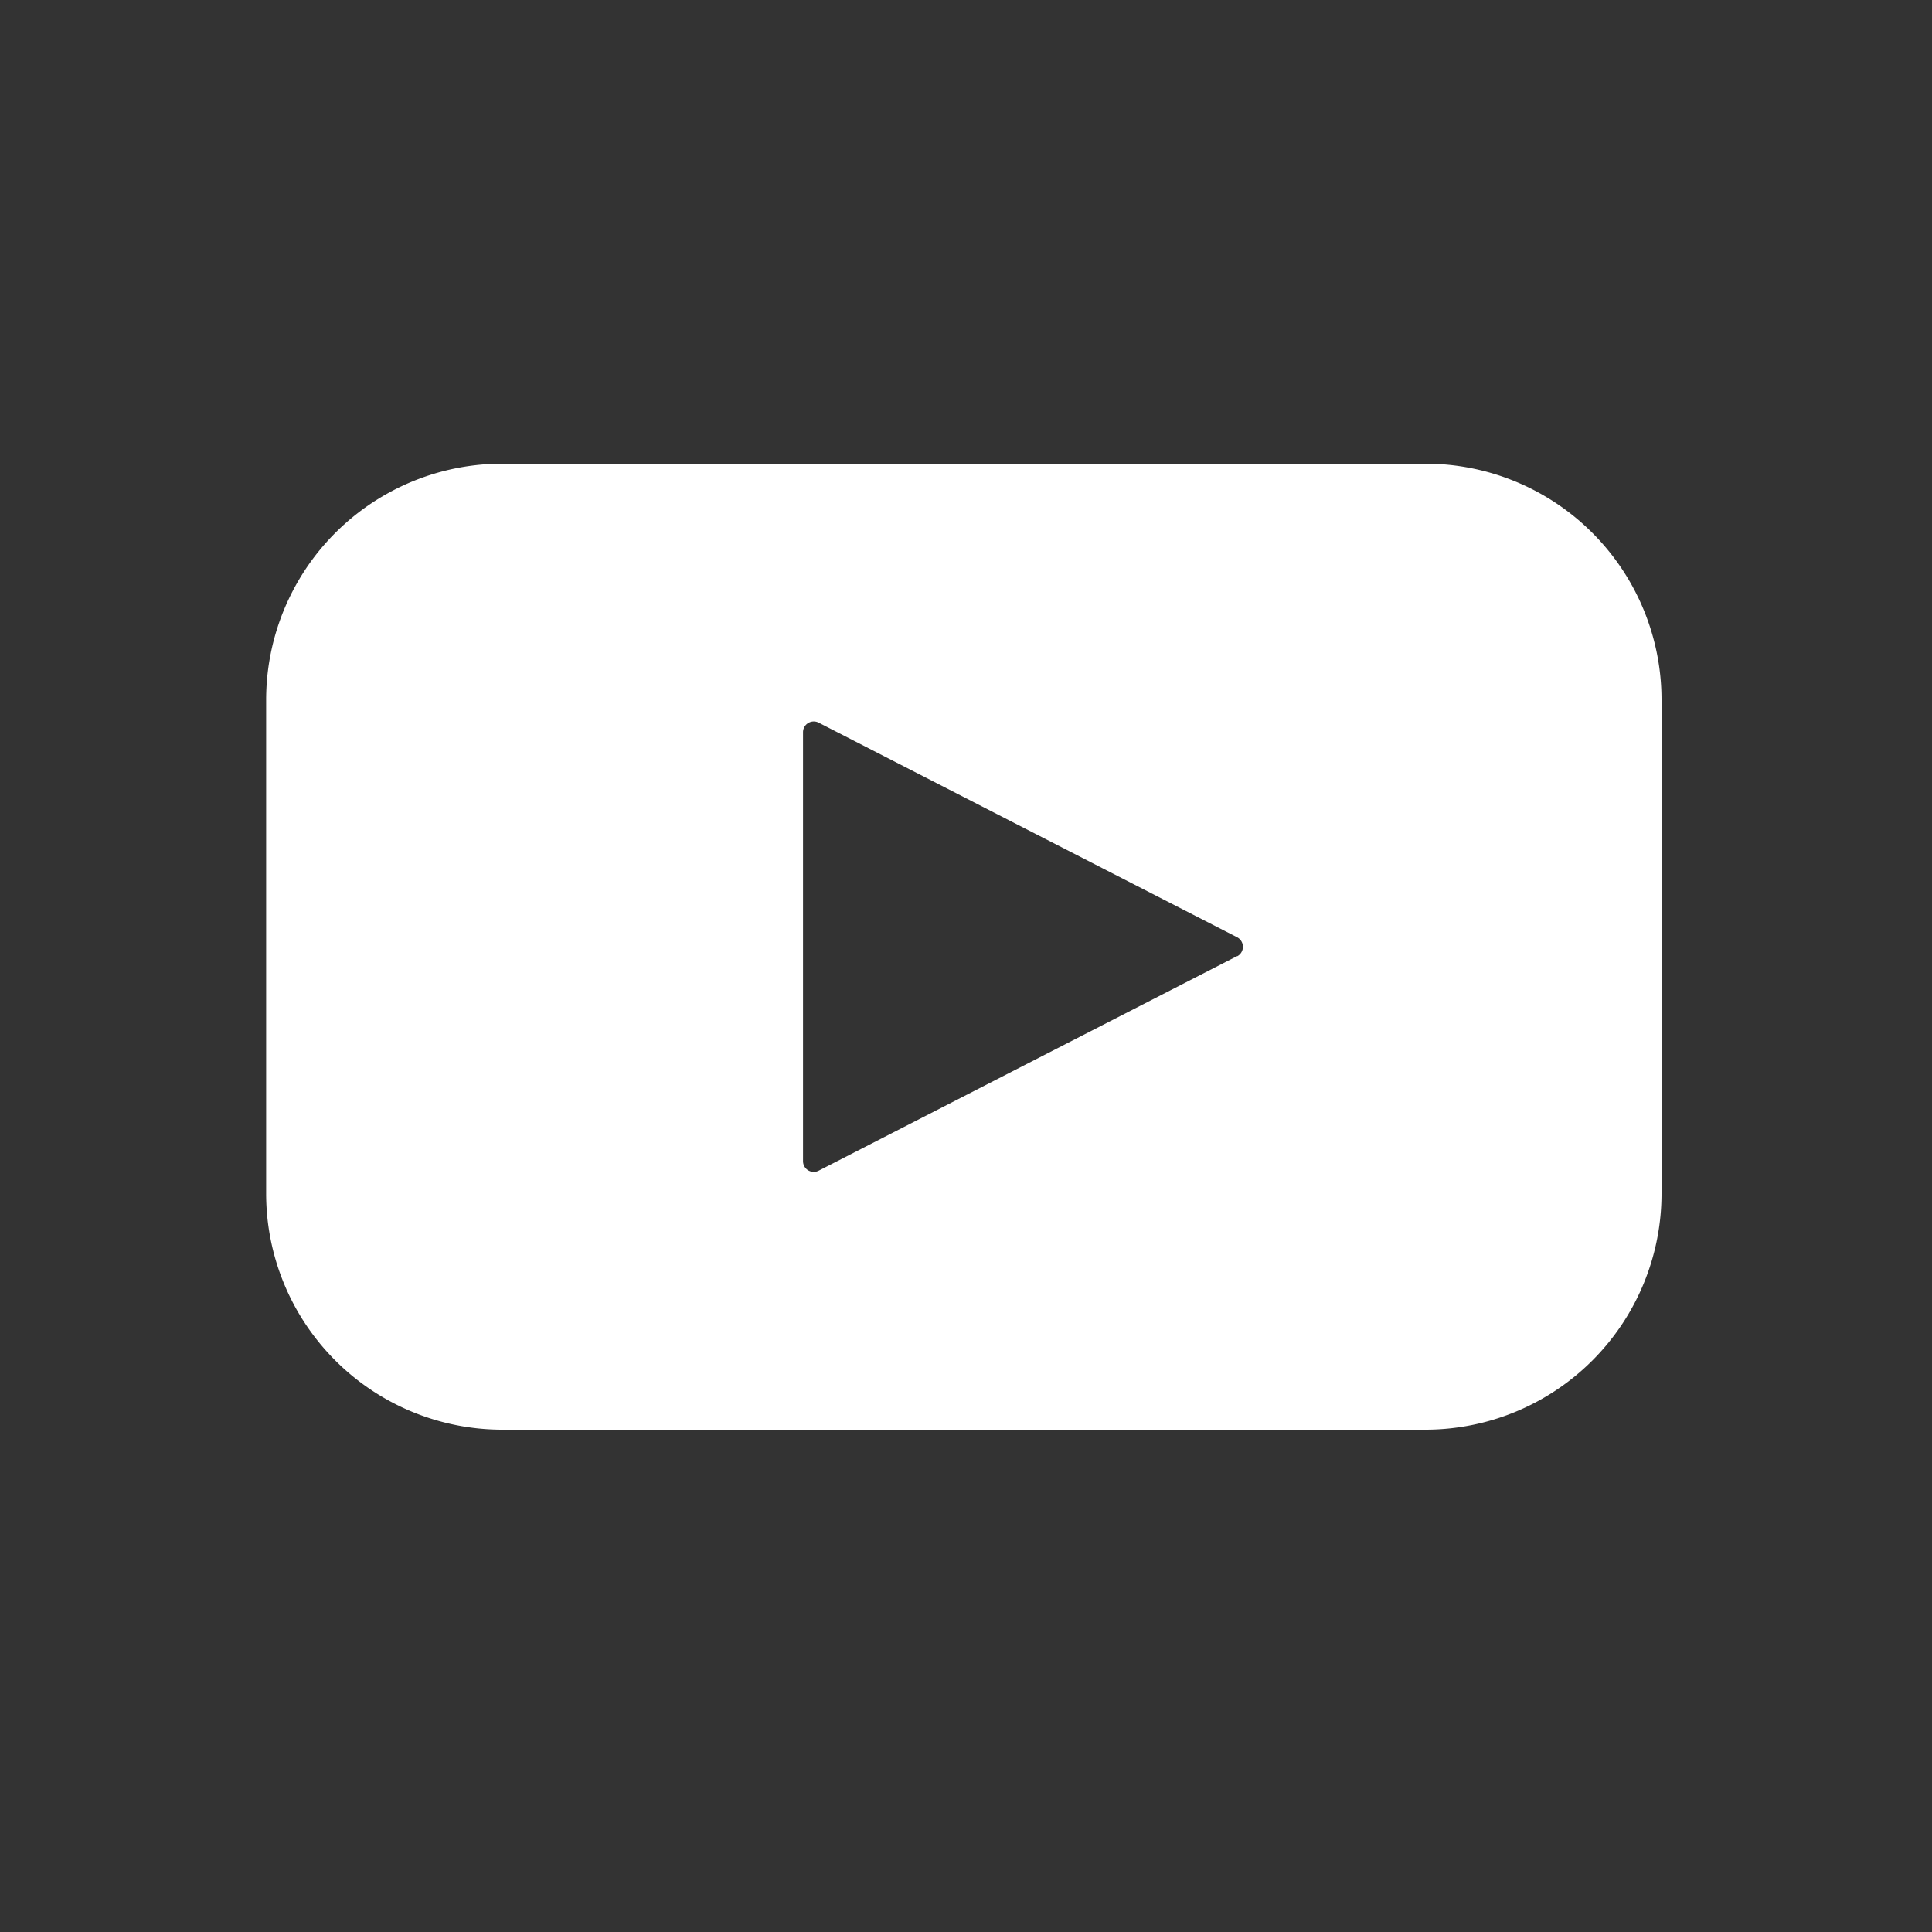 <svg xmlns="http://www.w3.org/2000/svg" xmlns:xlink="http://www.w3.org/1999/xlink" width="25" height="25" viewBox="0 0 25 25">
  <rect x="0" y="0" width="25" height="25" fill="#333333" stroke="none"/>
  <defs>
    <clipPath id="clip-youtube">
      <rect width="25" height="25"/>
    </clipPath>
  </defs>
  <g id="youtube" clip-path="url(#clip-youtube)">
    <g id="noun-youtube-897674" transform="translate(-14.056 -21.5)">
      <path id="Path_1451" data-name="Path 1451" d="M32.5,27.5H20.556A3.056,3.056,0,0,0,17.5,30.556v6.389A3.056,3.056,0,0,0,20.556,40H32.5a3.056,3.056,0,0,0,3.056-3.056V30.556A3.056,3.056,0,0,0,32.5,27.5Zm-2.436,6.372L24.647,36.65a.139.139,0,0,1-.2-.122V30.972a.139.139,0,0,1,.2-.122l5.417,2.778a.139.139,0,0,1,0,.247Z" fill="#fff"/>
    </g>
  </g>
</svg>

